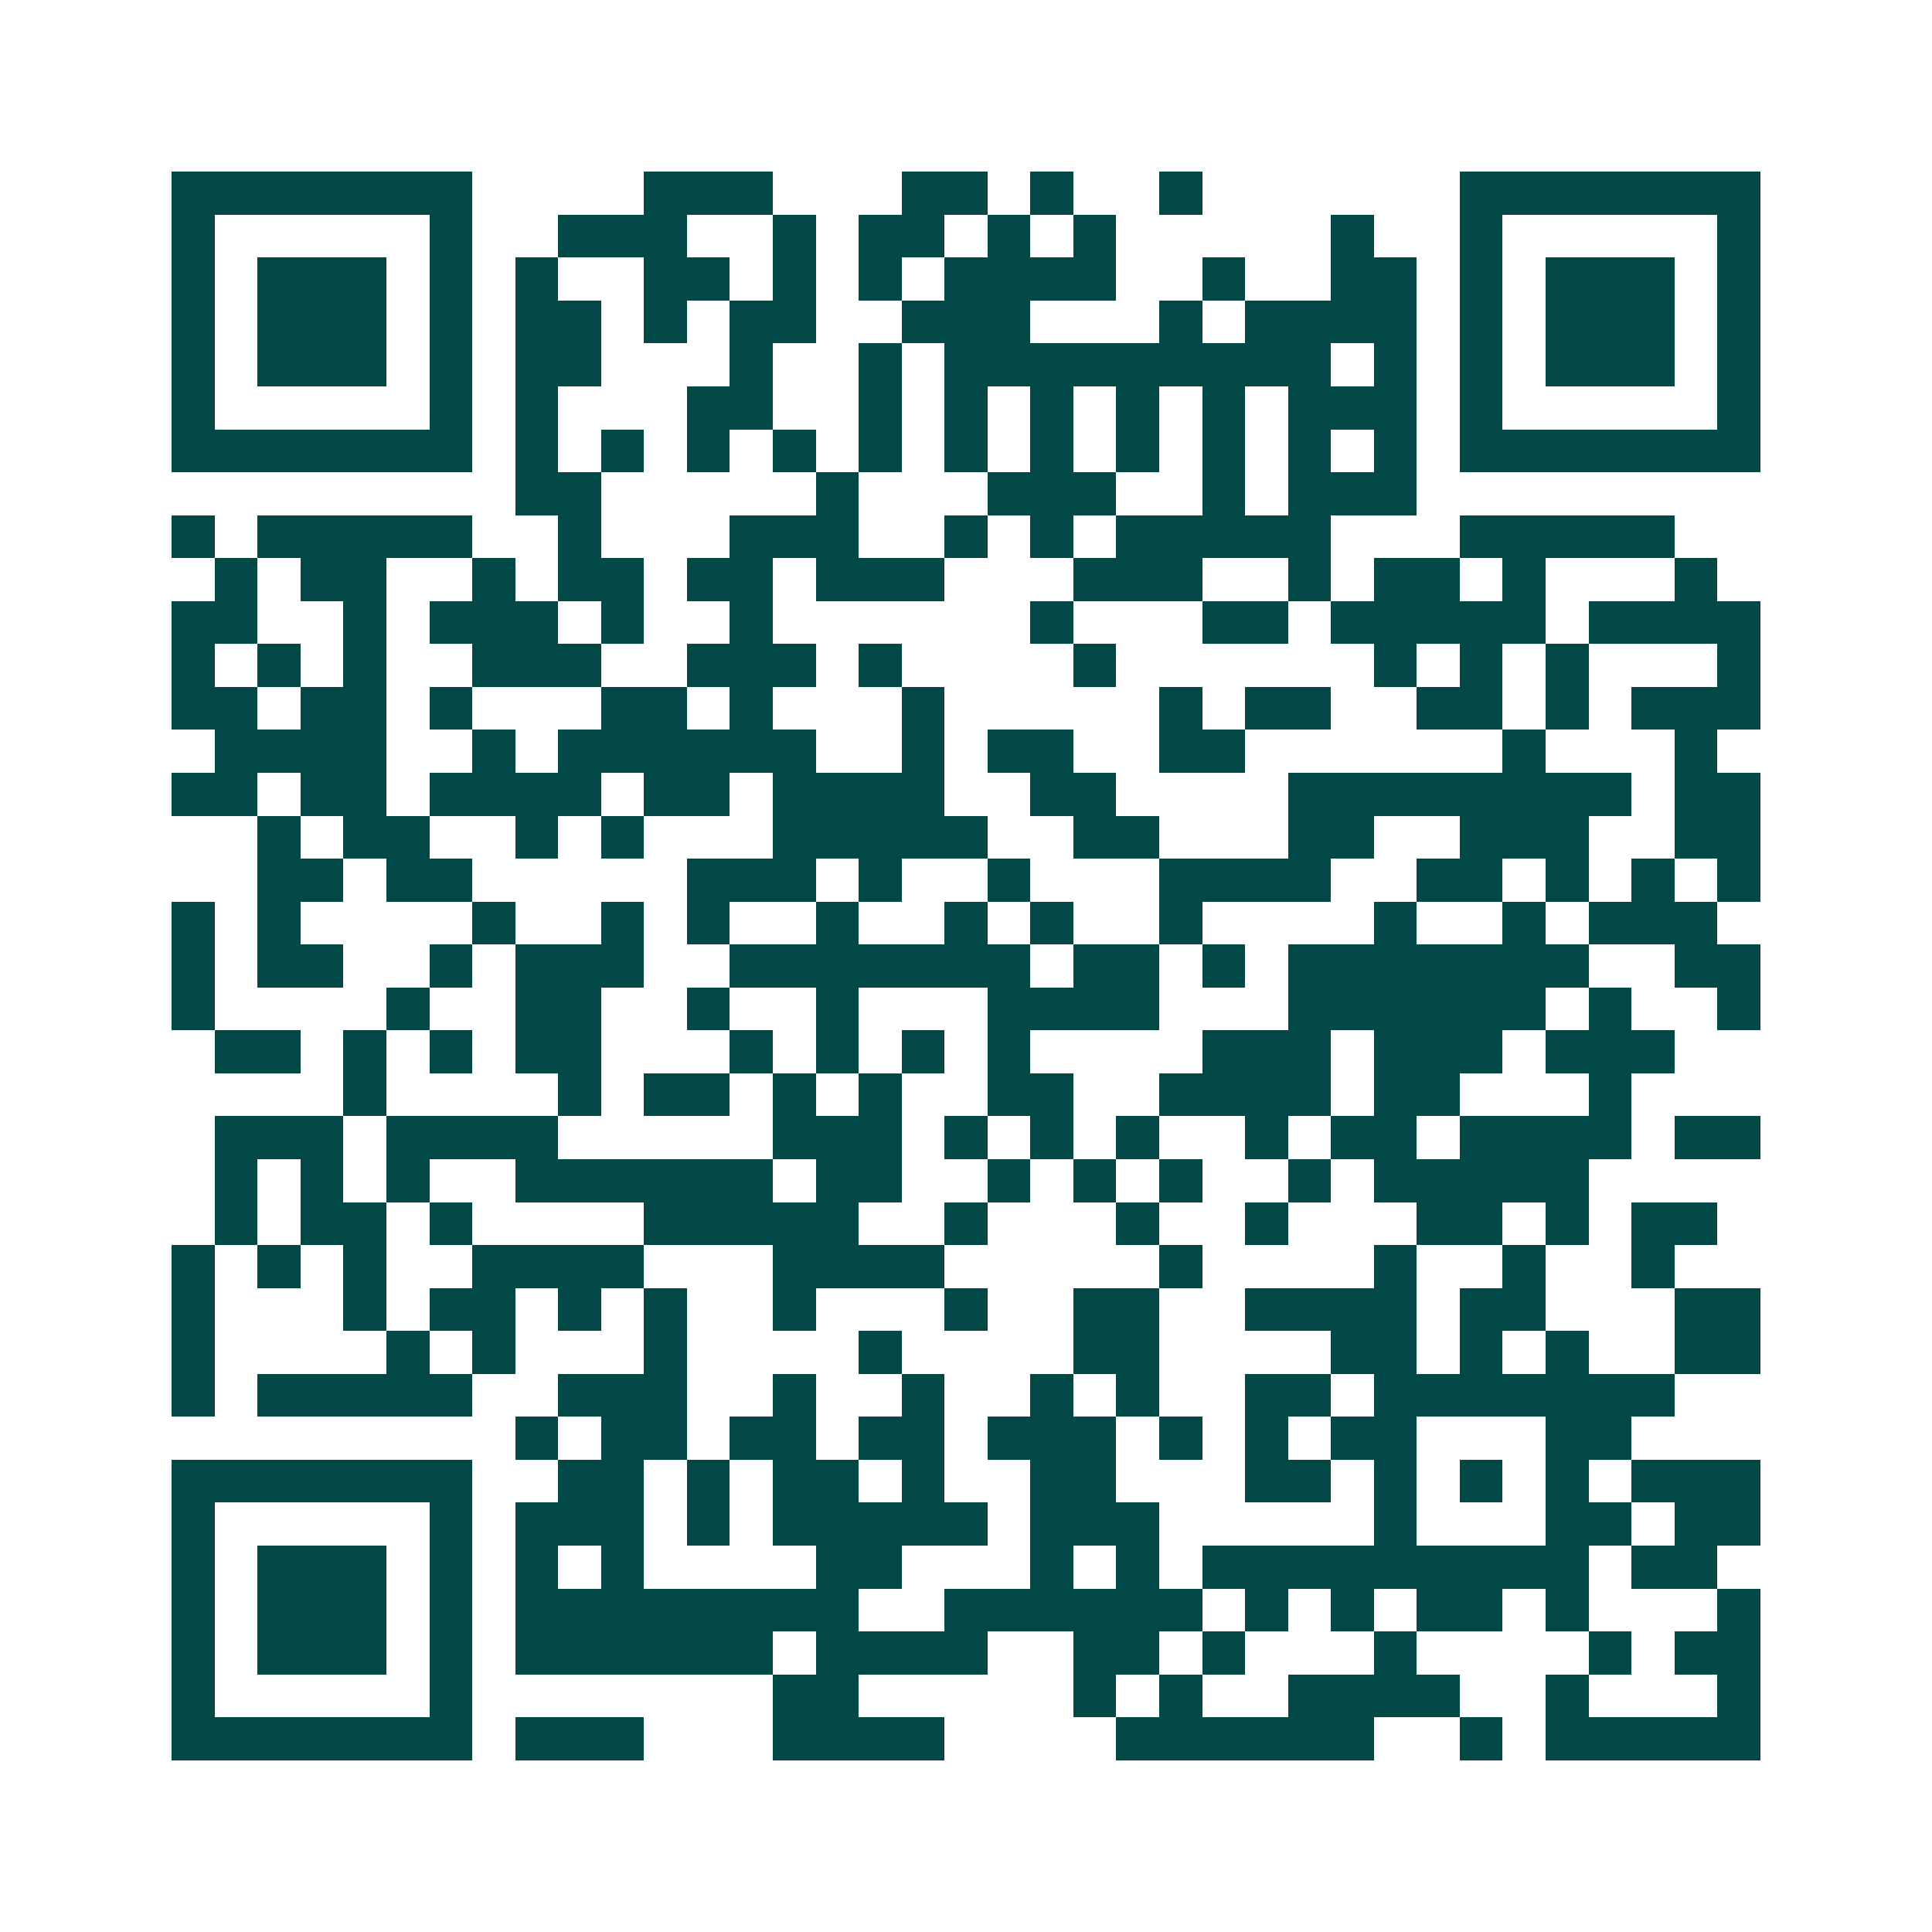 <svg xmlns="http://www.w3.org/2000/svg" width="200" height="200" viewBox="0 0 45 45" shape-rendering="crispEdges"><path fill="#ffffff" d="M0 0h45v45H0z"/><path stroke="#014847" d="M4 4.5h7m4 0h3m3 0h2m1 0h1m2 0h1m6 0h7M4 5.5h1m5 0h1m2 0h3m2 0h1m1 0h2m1 0h1m1 0h1m5 0h1m2 0h1m5 0h1M4 6.5h1m1 0h3m1 0h1m1 0h1m2 0h2m1 0h1m1 0h1m1 0h4m2 0h1m2 0h2m1 0h1m1 0h3m1 0h1M4 7.5h1m1 0h3m1 0h1m1 0h2m1 0h1m1 0h2m2 0h3m3 0h1m1 0h4m1 0h1m1 0h3m1 0h1M4 8.5h1m1 0h3m1 0h1m1 0h2m3 0h1m2 0h1m1 0h9m1 0h1m1 0h1m1 0h3m1 0h1M4 9.5h1m5 0h1m1 0h1m3 0h2m2 0h1m1 0h1m1 0h1m1 0h1m1 0h1m1 0h3m1 0h1m5 0h1M4 10.5h7m1 0h1m1 0h1m1 0h1m1 0h1m1 0h1m1 0h1m1 0h1m1 0h1m1 0h1m1 0h1m1 0h1m1 0h7M12 11.5h2m5 0h1m3 0h3m2 0h1m1 0h3M4 12.5h1m1 0h5m2 0h1m3 0h3m2 0h1m1 0h1m1 0h5m3 0h5M5 13.5h1m1 0h2m2 0h1m1 0h2m1 0h2m1 0h3m3 0h3m2 0h1m1 0h2m1 0h1m3 0h1M4 14.5h2m2 0h1m1 0h3m1 0h1m2 0h1m6 0h1m3 0h2m1 0h5m1 0h4M4 15.5h1m1 0h1m1 0h1m2 0h3m2 0h3m1 0h1m4 0h1m6 0h1m1 0h1m1 0h1m3 0h1M4 16.5h2m1 0h2m1 0h1m3 0h2m1 0h1m3 0h1m5 0h1m1 0h2m2 0h2m1 0h1m1 0h3M5 17.5h4m2 0h1m1 0h6m2 0h1m1 0h2m2 0h2m6 0h1m3 0h1M4 18.5h2m1 0h2m1 0h4m1 0h2m1 0h4m2 0h2m4 0h8m1 0h2M6 19.5h1m1 0h2m2 0h1m1 0h1m3 0h5m2 0h2m3 0h2m2 0h3m2 0h2M6 20.5h2m1 0h2m5 0h3m1 0h1m2 0h1m3 0h4m2 0h2m1 0h1m1 0h1m1 0h1M4 21.5h1m1 0h1m4 0h1m2 0h1m1 0h1m2 0h1m2 0h1m1 0h1m2 0h1m4 0h1m2 0h1m1 0h3M4 22.5h1m1 0h2m2 0h1m1 0h3m2 0h7m1 0h2m1 0h1m1 0h7m2 0h2M4 23.5h1m4 0h1m2 0h2m2 0h1m2 0h1m3 0h4m3 0h6m1 0h1m2 0h1M5 24.5h2m1 0h1m1 0h1m1 0h2m3 0h1m1 0h1m1 0h1m1 0h1m4 0h3m1 0h3m1 0h3M8 25.5h1m4 0h1m1 0h2m1 0h1m1 0h1m2 0h2m2 0h4m1 0h2m3 0h1M5 26.5h3m1 0h4m5 0h3m1 0h1m1 0h1m1 0h1m2 0h1m1 0h2m1 0h4m1 0h2M5 27.5h1m1 0h1m1 0h1m2 0h6m1 0h2m2 0h1m1 0h1m1 0h1m2 0h1m1 0h5M5 28.5h1m1 0h2m1 0h1m4 0h5m2 0h1m3 0h1m2 0h1m3 0h2m1 0h1m1 0h2M4 29.5h1m1 0h1m1 0h1m2 0h4m3 0h4m5 0h1m4 0h1m2 0h1m2 0h1M4 30.5h1m3 0h1m1 0h2m1 0h1m1 0h1m2 0h1m3 0h1m2 0h2m2 0h4m1 0h2m3 0h2M4 31.5h1m4 0h1m1 0h1m3 0h1m4 0h1m4 0h2m4 0h2m1 0h1m1 0h1m2 0h2M4 32.5h1m1 0h5m2 0h3m2 0h1m2 0h1m2 0h1m1 0h1m2 0h2m1 0h7M12 33.5h1m1 0h2m1 0h2m1 0h2m1 0h3m1 0h1m1 0h1m1 0h2m3 0h2M4 34.5h7m2 0h2m1 0h1m1 0h2m1 0h1m2 0h2m3 0h2m1 0h1m1 0h1m1 0h1m1 0h3M4 35.5h1m5 0h1m1 0h3m1 0h1m1 0h5m1 0h3m5 0h1m3 0h2m1 0h2M4 36.5h1m1 0h3m1 0h1m1 0h1m1 0h1m4 0h2m3 0h1m1 0h1m1 0h9m1 0h2M4 37.5h1m1 0h3m1 0h1m1 0h8m2 0h6m1 0h1m1 0h1m1 0h2m1 0h1m3 0h1M4 38.5h1m1 0h3m1 0h1m1 0h6m1 0h4m2 0h2m1 0h1m3 0h1m4 0h1m1 0h2M4 39.5h1m5 0h1m7 0h2m5 0h1m1 0h1m2 0h4m2 0h1m3 0h1M4 40.5h7m1 0h3m3 0h4m4 0h6m2 0h1m1 0h5"/></svg>
